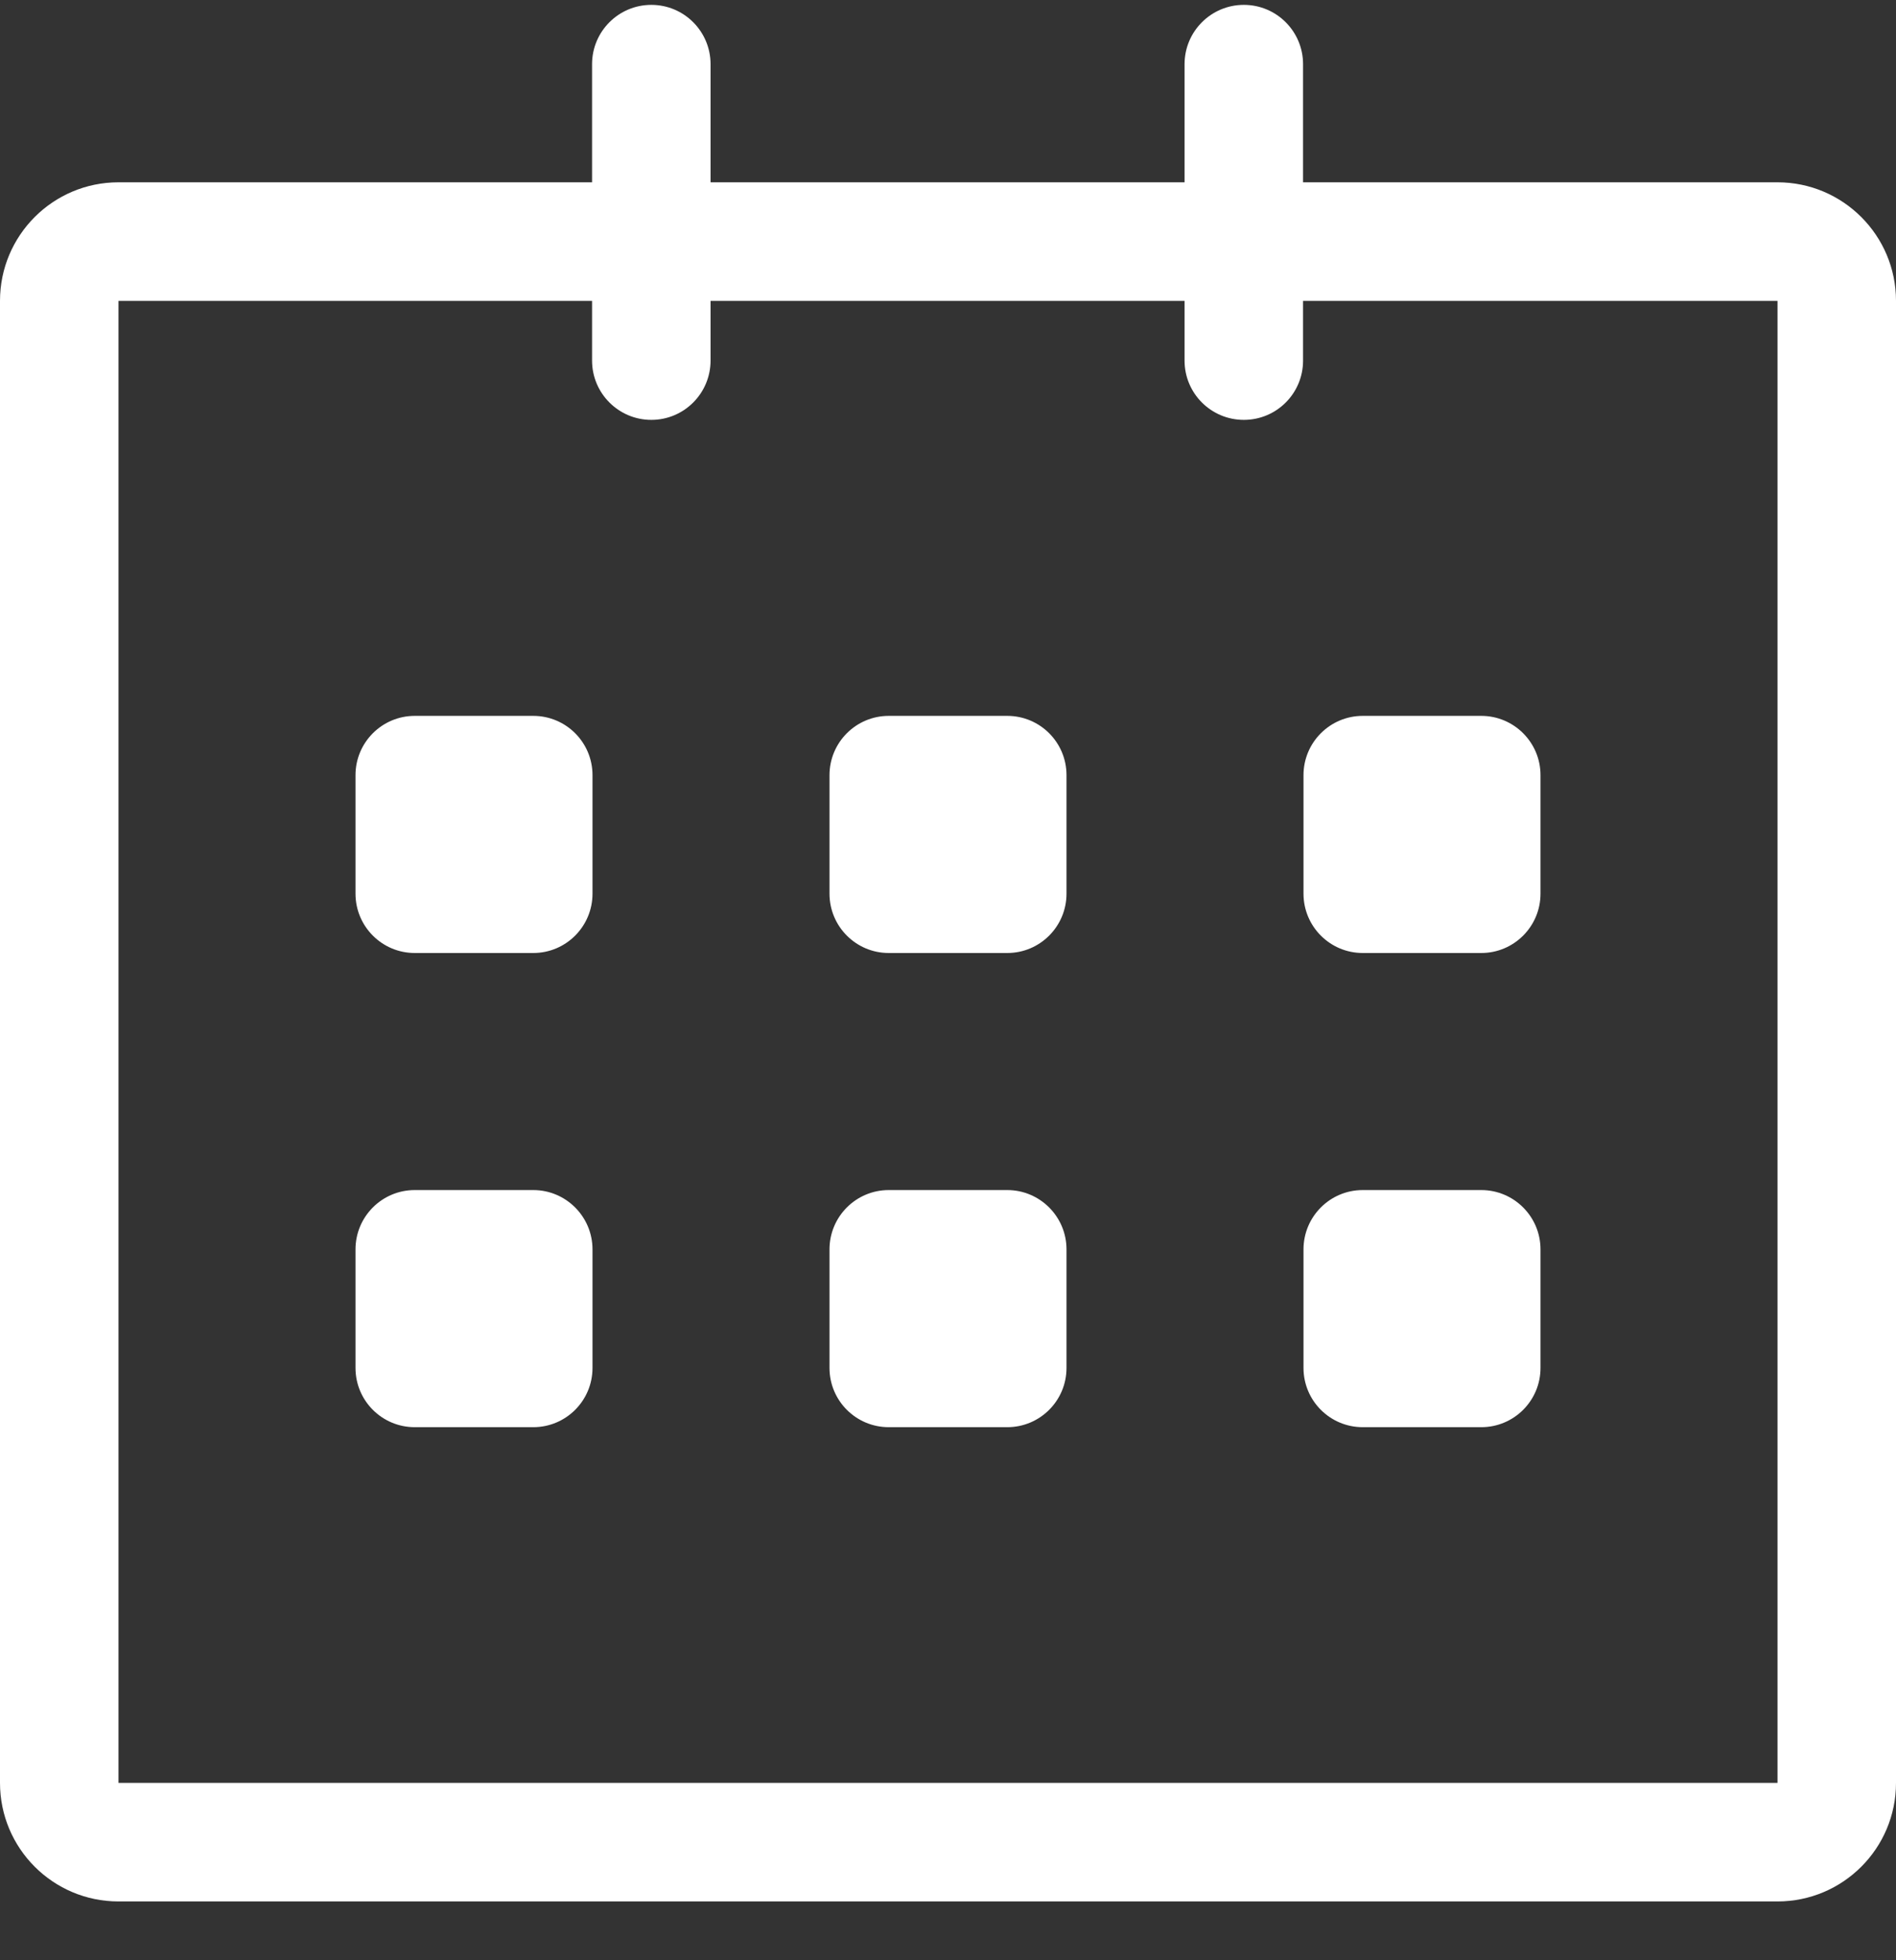 <svg width="30" height="31" viewBox="0 0 30 31" fill="none" xmlns="http://www.w3.org/2000/svg">
<rect x="0" y="0" width="30" height="31" fill="#333333" stroke="none"/>
<path d="M28.125 2.883L20.618 2.883V1.015C20.618 0.497 20.199 0.077 19.681 0.077C19.163 0.077 18.743 0.497 18.743 1.015V2.883H11.243V1.015C11.243 0.497 10.824 0.077 10.306 0.077C9.788 0.077 9.368 0.497 9.368 1.015V2.883H1.875C0.84 2.883 0 3.722 0 4.758V28.195C0 29.231 0.84 30.07 1.875 30.07H28.125C29.16 30.07 30 29.231 30 28.195V4.758C30 3.723 29.16 2.883 28.125 2.883ZM28.125 28.195H1.875V4.758H9.368V5.702C9.368 6.22 9.788 6.64 10.306 6.64C10.824 6.64 11.243 6.22 11.243 5.702V4.758H18.743V5.703C18.743 6.221 19.163 6.64 19.681 6.64C20.199 6.64 20.618 6.221 20.618 5.703V4.758H28.125V28.195ZM21.562 15.071H23.438C23.955 15.071 24.375 14.651 24.375 14.133V12.258C24.375 11.741 23.955 11.321 23.438 11.321H21.562C21.045 11.321 20.625 11.741 20.625 12.258V14.133C20.625 14.651 21.045 15.071 21.562 15.071ZM21.562 22.57H23.438C23.955 22.57 24.375 22.151 24.375 21.633V19.758C24.375 19.24 23.955 18.82 23.438 18.82H21.562C21.045 18.82 20.625 19.24 20.625 19.758V21.633C20.625 22.151 21.045 22.57 21.562 22.57ZM15.938 18.82H14.062C13.545 18.82 13.125 19.24 13.125 19.758V21.633C13.125 22.151 13.545 22.57 14.062 22.57H15.938C16.455 22.57 16.875 22.151 16.875 21.633V19.758C16.875 19.241 16.455 18.82 15.938 18.82ZM15.938 11.321H14.062C13.545 11.321 13.125 11.741 13.125 12.258V14.133C13.125 14.651 13.545 15.071 14.062 15.071H15.938C16.455 15.071 16.875 14.651 16.875 14.133V12.258C16.875 11.74 16.455 11.321 15.938 11.321ZM8.438 11.321H6.562C6.045 11.321 5.625 11.741 5.625 12.258V14.133C5.625 14.651 6.045 15.071 6.562 15.071H8.438C8.955 15.071 9.375 14.651 9.375 14.133V12.258C9.375 11.74 8.955 11.321 8.438 11.321ZM8.438 18.82H6.562C6.045 18.82 5.625 19.24 5.625 19.758V21.633C5.625 22.151 6.045 22.57 6.562 22.57H8.438C8.955 22.57 9.375 22.151 9.375 21.633V19.758C9.375 19.241 8.955 18.82 8.438 18.82Z" fill="white"/>
</svg>

